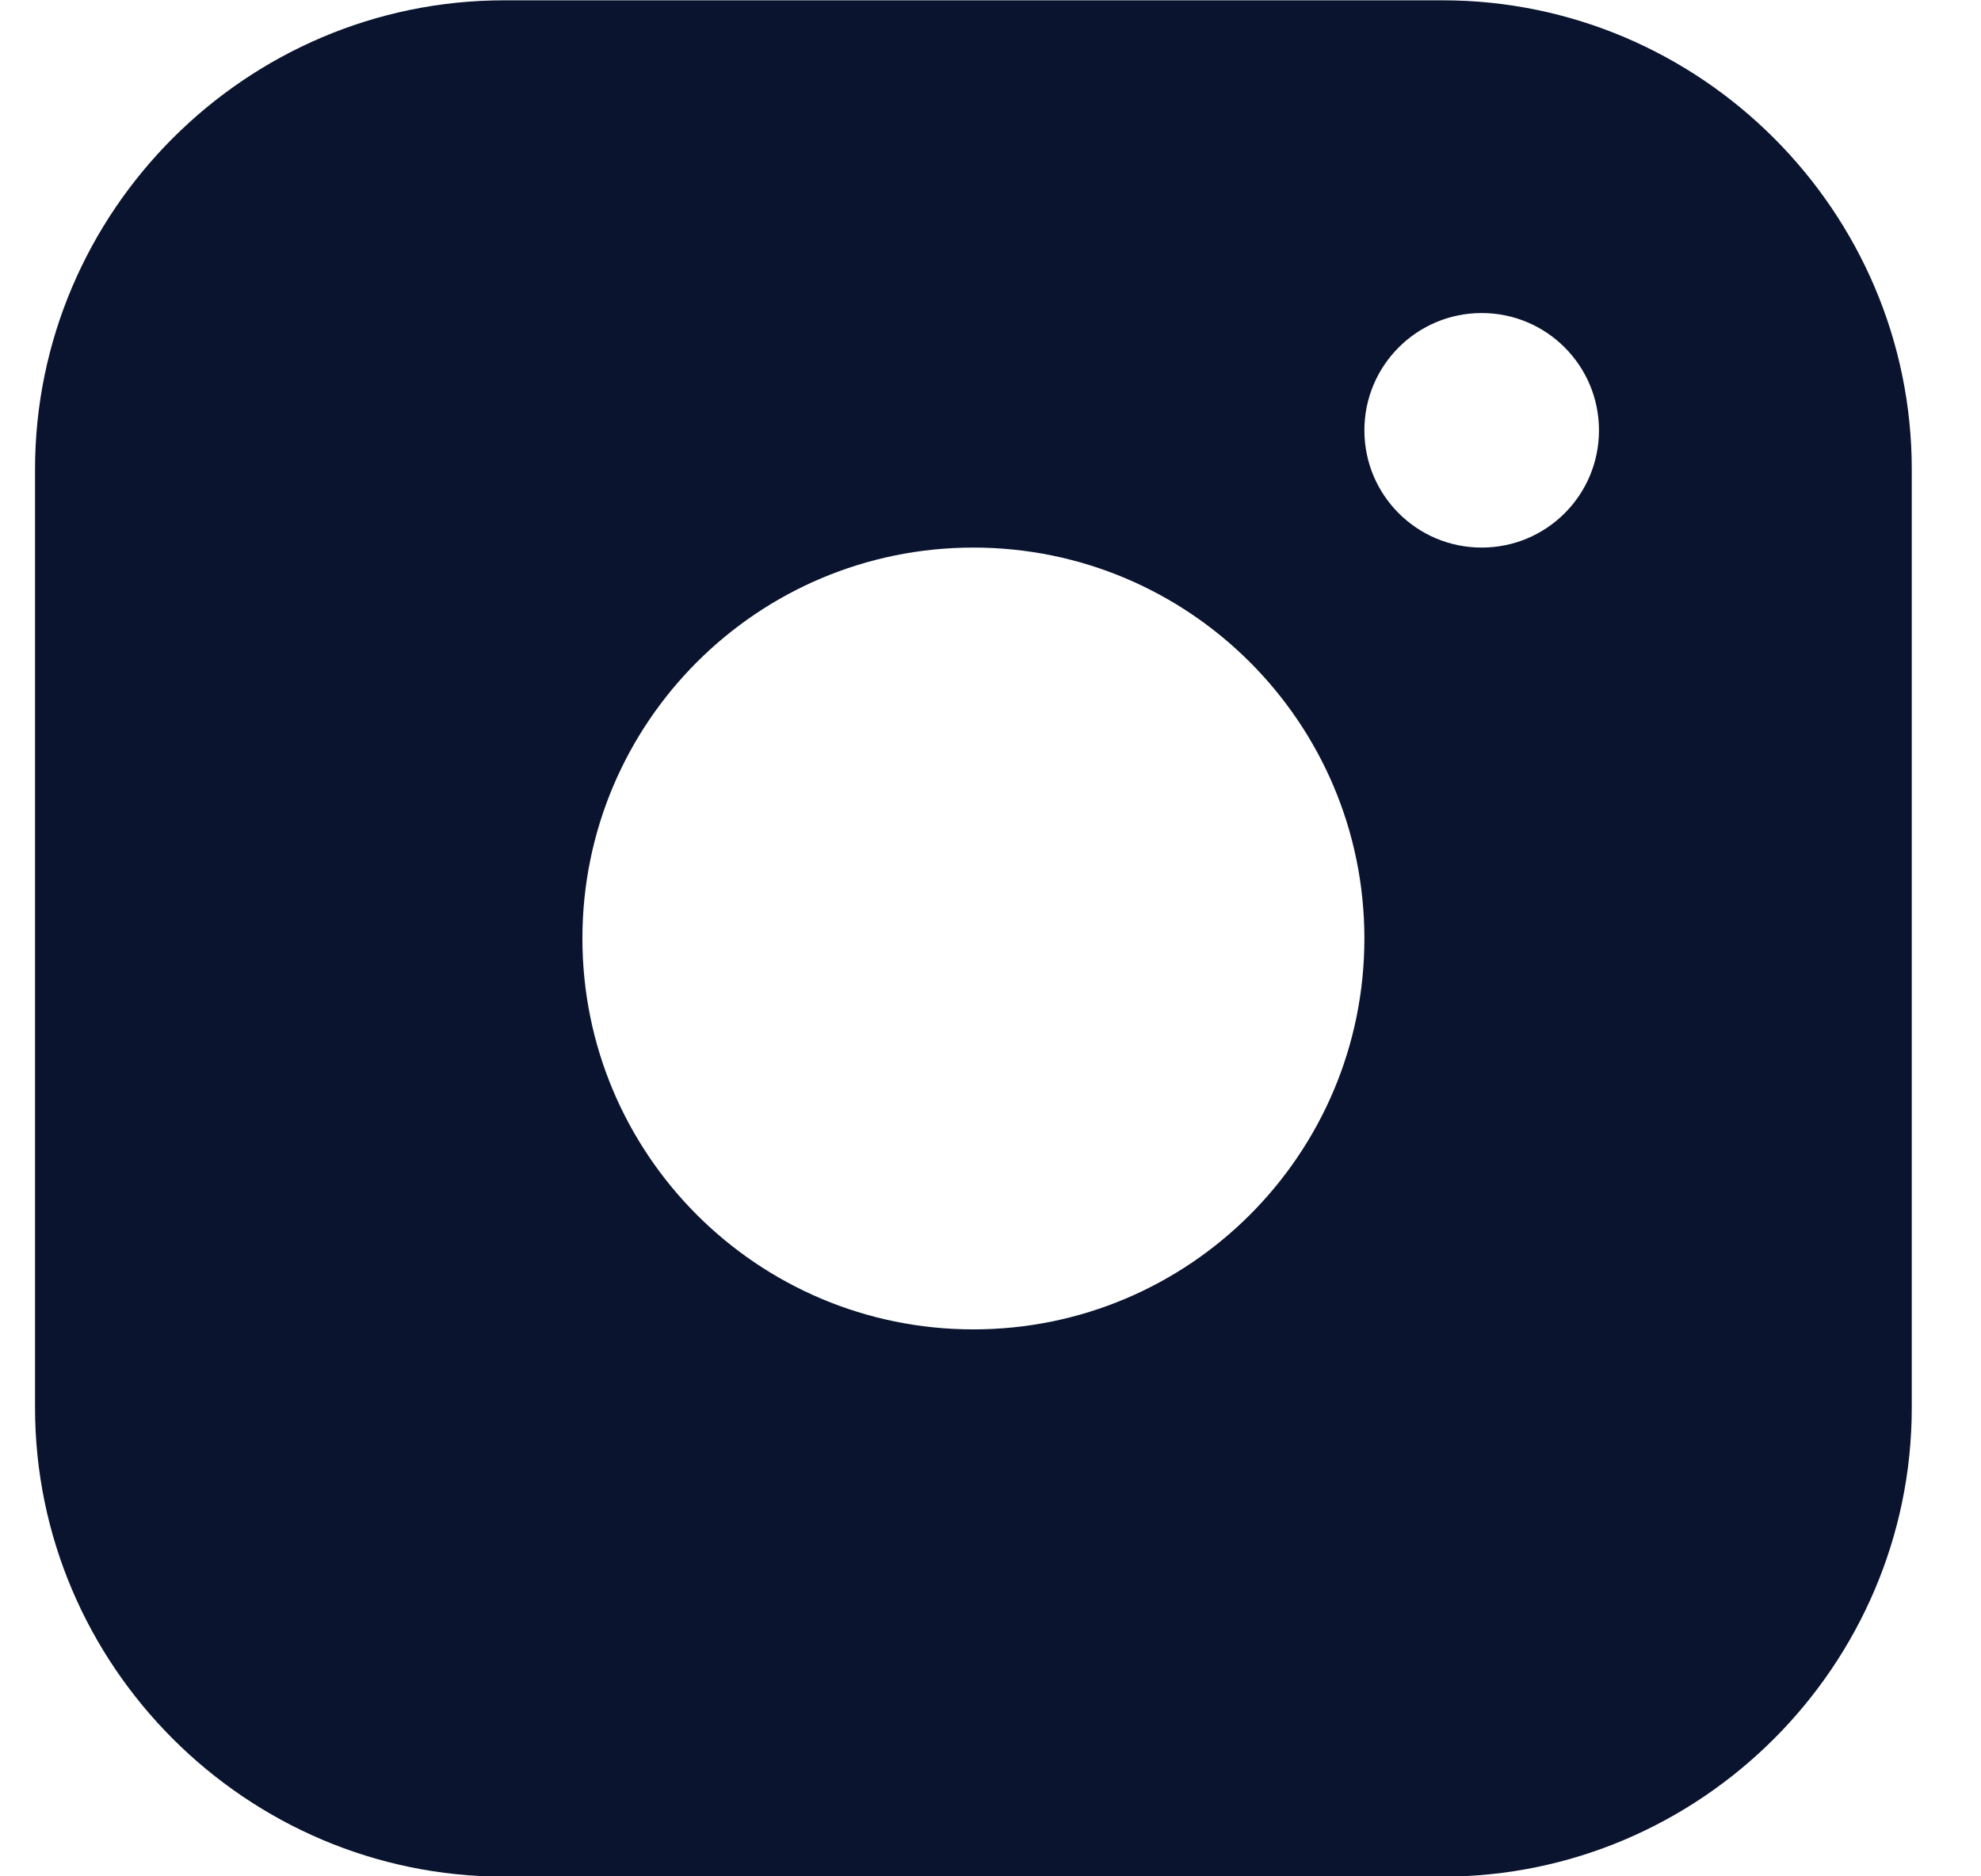 <svg width="19" height="18" viewBox="0 0 19 18" fill="none" xmlns="http://www.w3.org/2000/svg">
<g clip-path="url(#clip0_9_31546)">
<path fill-rule="evenodd" clip-rule="evenodd" d="M13.836 0.003H4.836C2.361 0.003 0.336 2.028 0.336 4.503V13.503C0.336 15.978 2.361 18.003 4.836 18.003H13.836C16.311 18.003 18.336 15.978 18.336 13.503V4.503C18.336 2.028 16.311 0.003 13.836 0.003ZM9.336 12.753C7.265 12.753 5.586 11.074 5.586 9.003C5.586 6.932 7.265 5.253 9.336 5.253C11.406 5.253 13.086 6.932 13.086 9.003C13.086 11.074 11.406 12.753 9.336 12.753ZM13.086 4.128C13.086 4.75 13.589 5.253 14.211 5.253C14.833 5.253 15.336 4.75 15.336 4.128C15.336 3.507 14.833 3.003 14.211 3.003C13.589 3.003 13.086 3.507 13.086 4.128Z" fill="#0A142F"/>
</g>
<defs>
<clipPath id="clip0_9_31546">
<rect width="18" height="18" fill="white" transform="translate(0.336 0.003)"/>
</clipPath>
</defs>
</svg>
